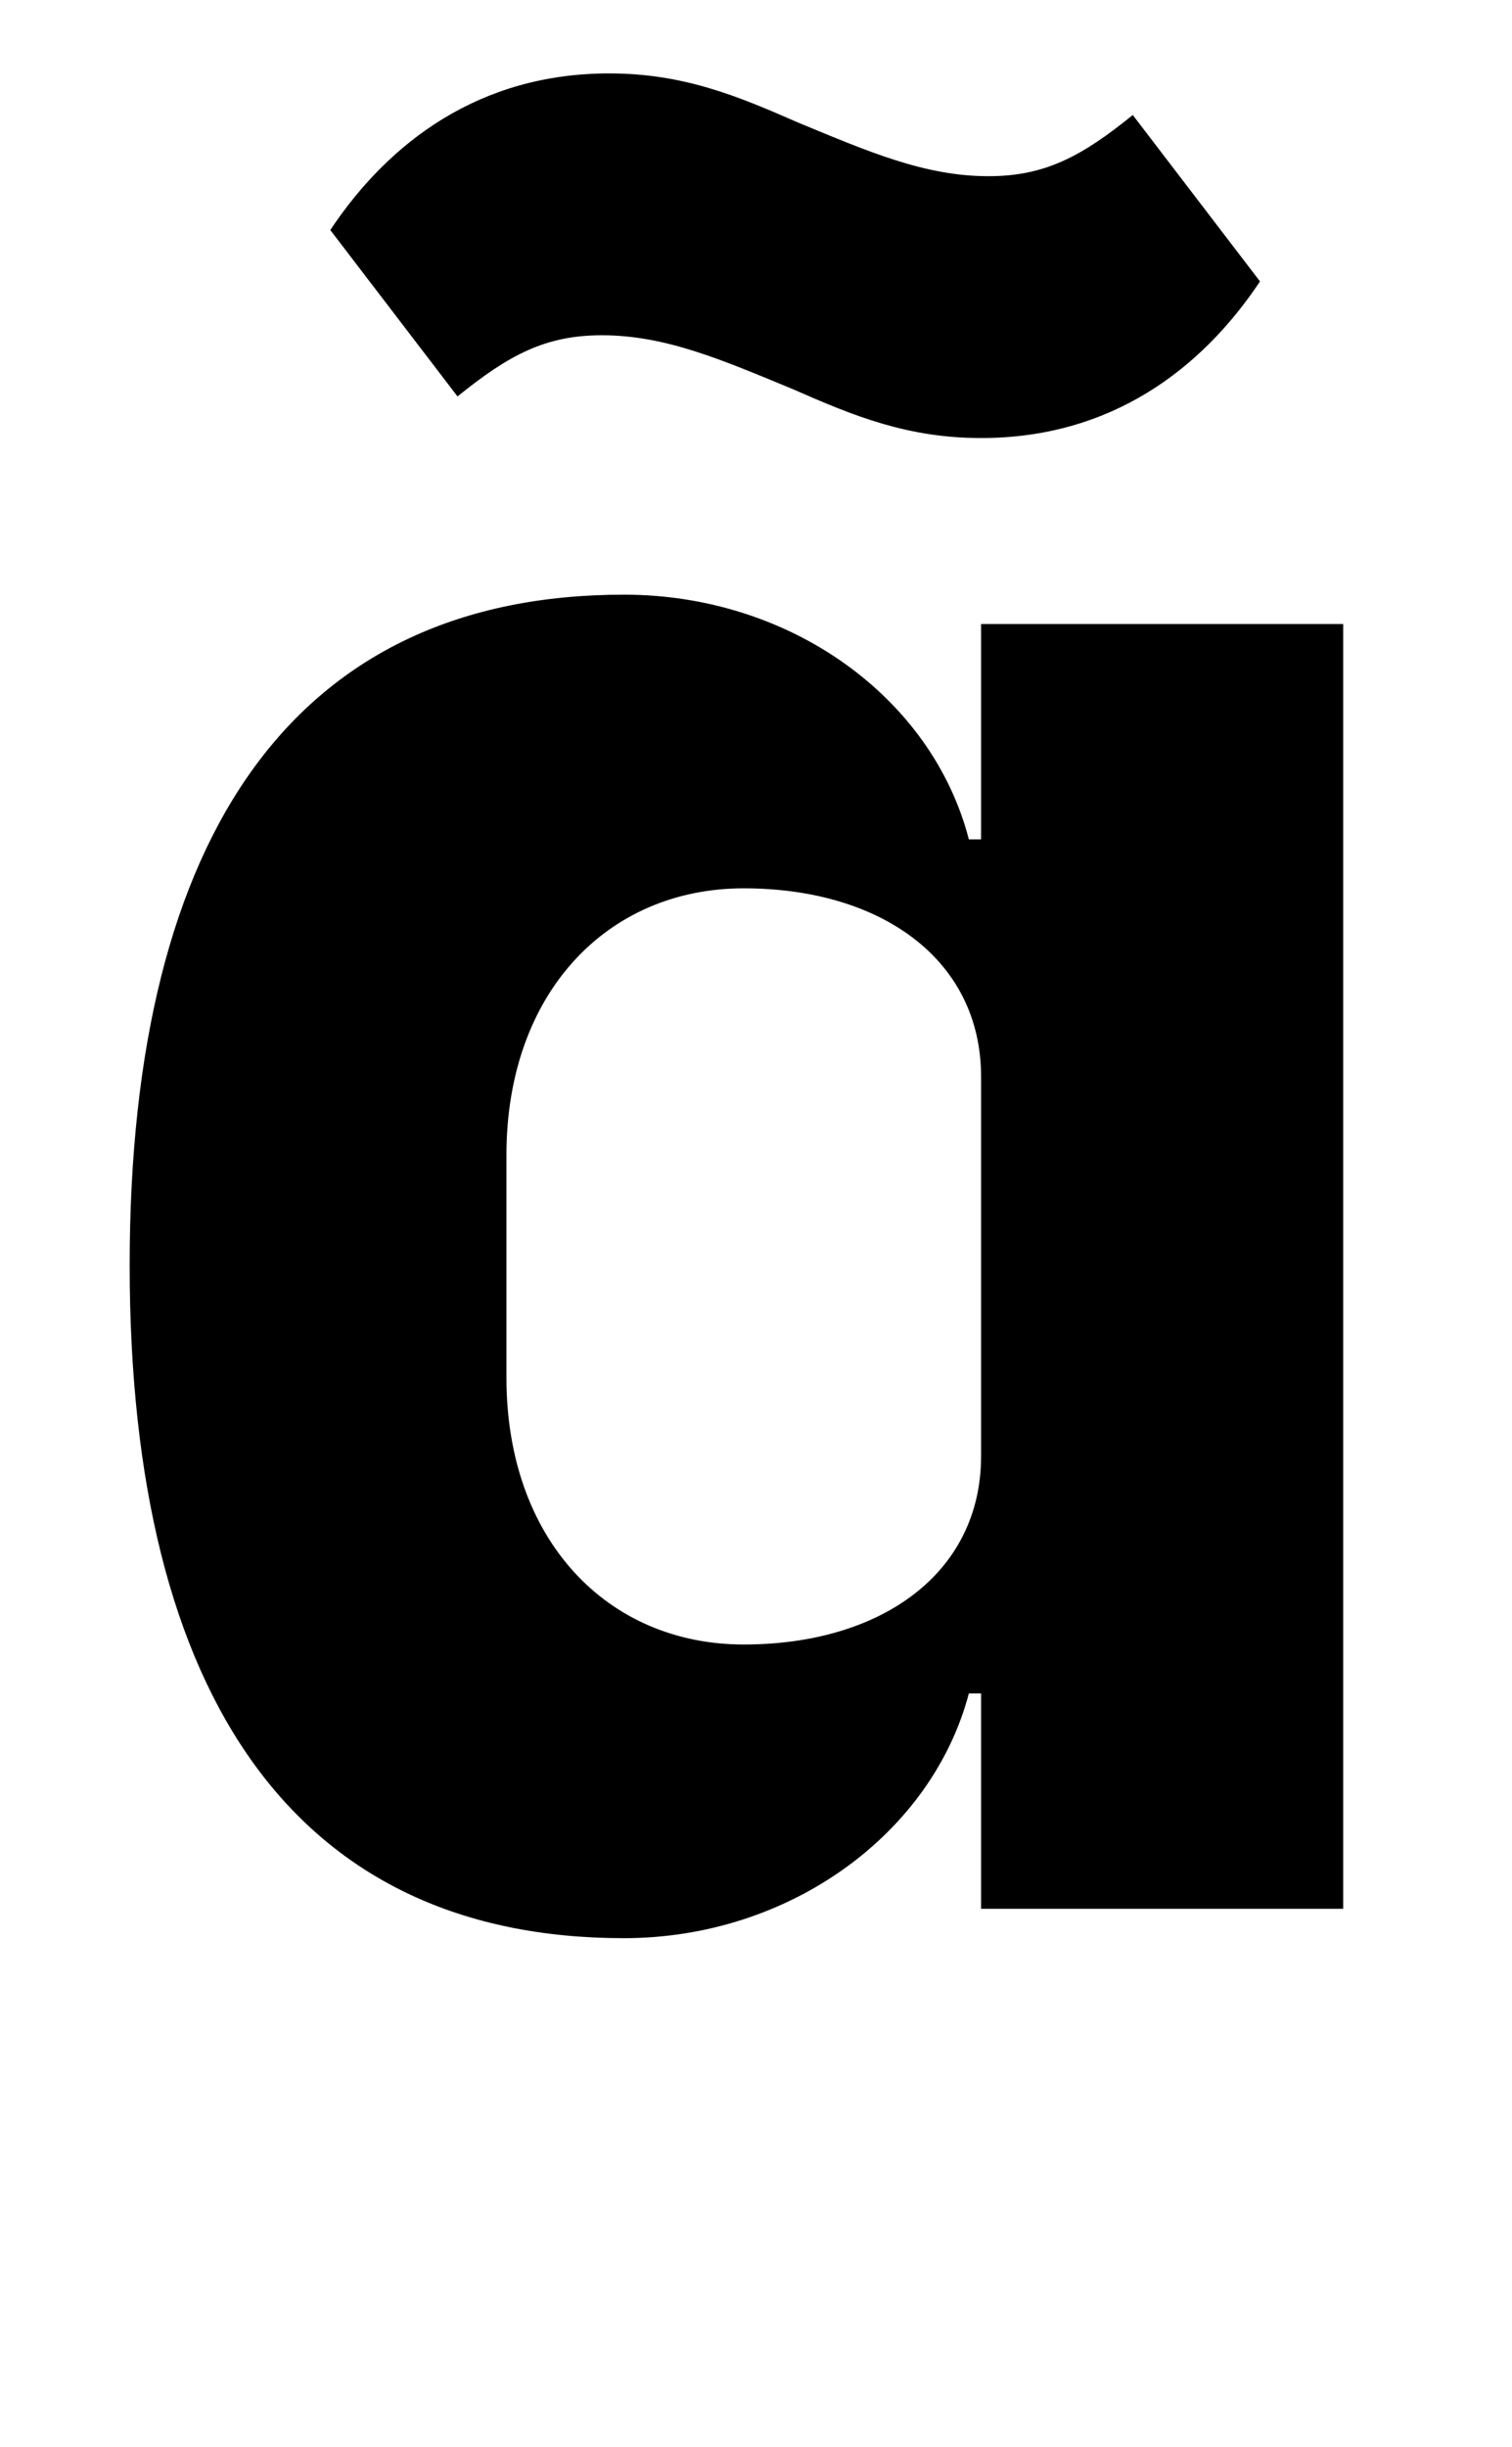 <?xml version="1.0" standalone="no"?>
<!DOCTYPE svg PUBLIC "-//W3C//DTD SVG 1.1//EN" "http://www.w3.org/Graphics/SVG/1.1/DTD/svg11.dtd" >
<svg xmlns="http://www.w3.org/2000/svg" xmlns:xlink="http://www.w3.org/1999/xlink" version="1.1" viewBox="-10 0 618 1000">
   <path fill="currentColor"
d="M391 780v-88h-5c-15 57 -73 100 -141 100c-133 0 -202 -97 -202 -275s69 -274 202 -274c68 0 126 42 141 100h5v-88h148v525h-148zM294 672c56 0 97 -29 97 -77v-155c0 -48 -41 -77 -97 -77s-97 43 -97 109v91c0 66 41 109 97 109zM391 179c-30 0 -52 -9 -77 -20
c-29 -12 -52 -22 -78 -22c-23 0 -38 8 -59 25l-52 -68c24 -36 61 -64 114 -64c30 0 52 9 77 20c29 12 52 22 78 22c23 0 38 -8 59 -25l52 68c-24 36 -61 64 -114 64z" />
</svg>

